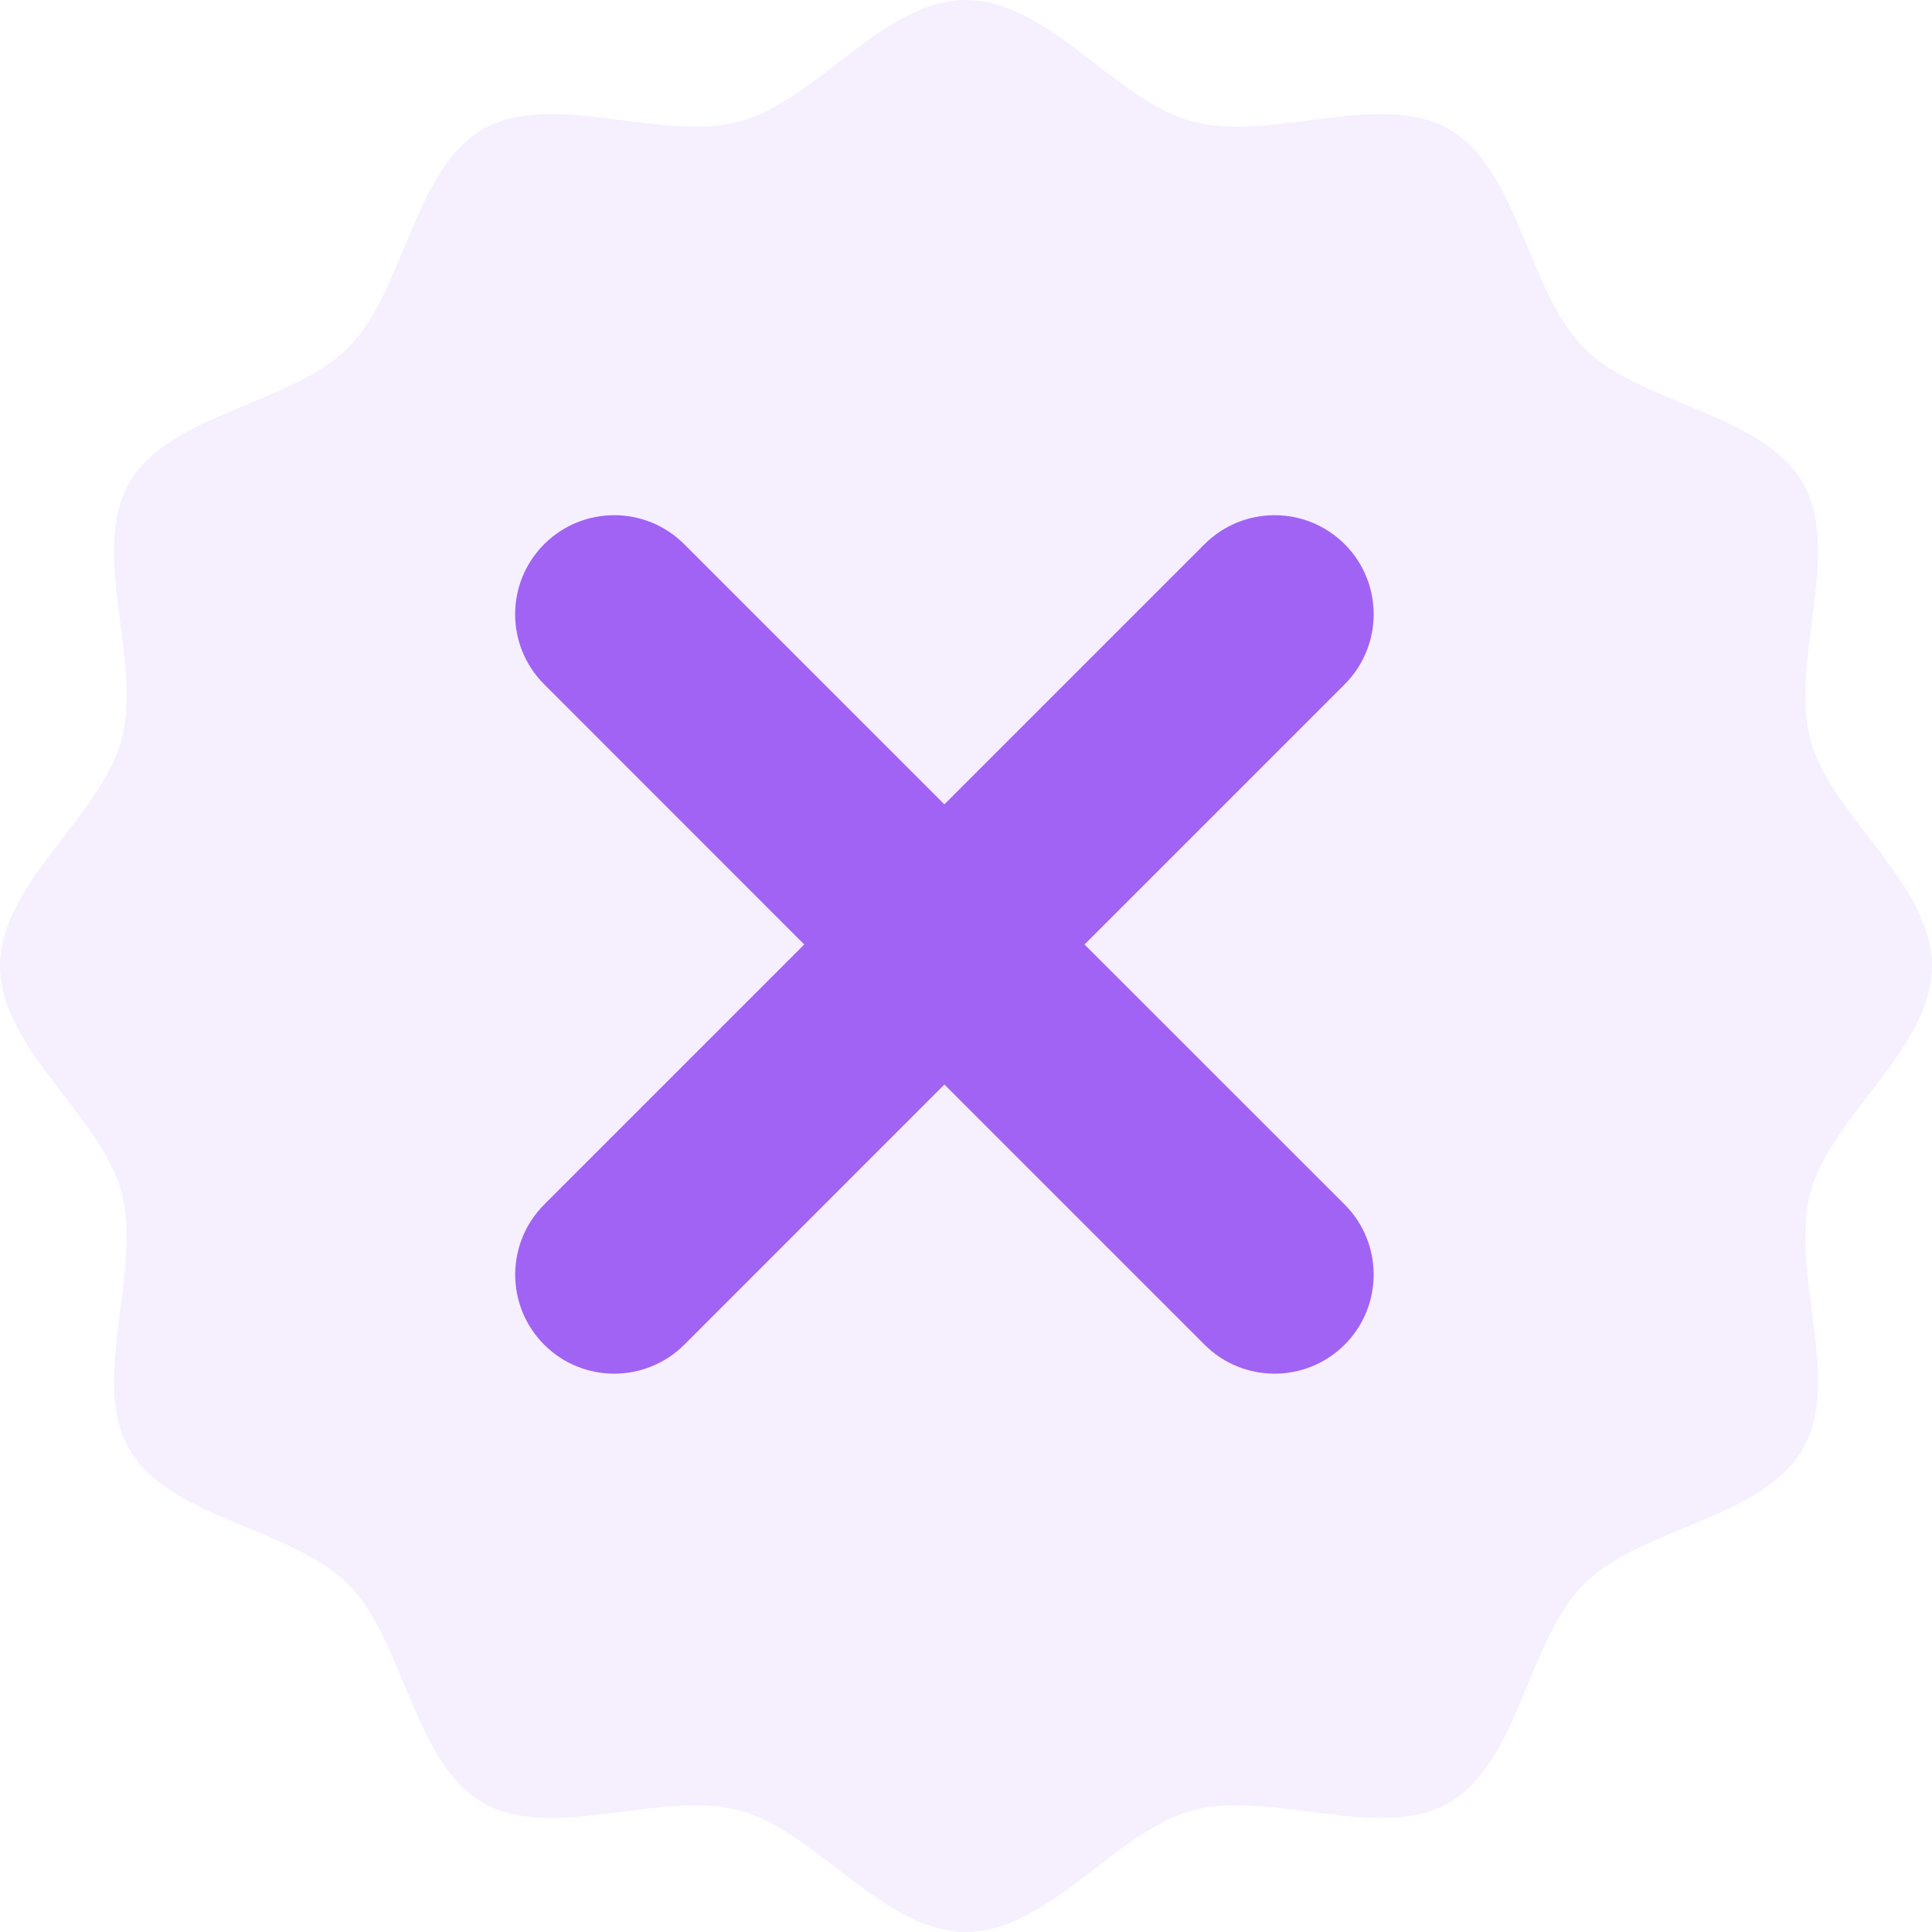 <svg width="21" height="21" viewBox="0 0 21 21" fill="none" xmlns="http://www.w3.org/2000/svg">
<path opacity="0.1" d="M21 10.5C21 11.396 19.899 12.134 19.679 12.96C19.451 13.815 20.027 15.005 19.595 15.752C19.155 16.511 17.834 16.602 17.218 17.218C16.602 17.834 16.511 19.155 15.752 19.595C15.005 20.027 13.815 19.451 12.96 19.679C12.134 19.899 11.396 21 10.5 21C9.604 21 8.866 19.899 8.04 19.679C7.186 19.451 5.995 20.027 5.248 19.595C4.489 19.155 4.398 17.834 3.782 17.218C3.166 16.602 1.845 16.511 1.405 15.752C0.973 15.005 1.549 13.815 1.321 12.96C1.101 12.134 0 11.396 0 10.5C0 9.604 1.101 8.866 1.321 8.04C1.549 7.186 0.973 5.995 1.405 5.248C1.845 4.489 3.166 4.398 3.782 3.782C4.398 3.166 4.489 1.845 5.248 1.405C5.995 0.973 7.186 1.549 8.04 1.321C8.866 1.101 9.604 0 10.5 0C11.396 0 12.134 1.101 12.96 1.321C13.815 1.549 15.005 0.973 15.752 1.405C16.511 1.845 16.602 3.166 17.218 3.782C17.834 4.398 19.155 4.489 19.595 5.248C20.027 5.995 19.451 7.186 19.679 8.04C19.899 8.866 21 9.604 21 10.5Z" fill="#a063f3"/>
<path d="M14.616 7.438L11.788 10.266L14.616 13.093C15.036 13.514 15.036 14.195 14.616 14.616C14.405 14.826 14.13 14.931 13.855 14.931C13.579 14.931 13.303 14.826 13.093 14.616L10.265 11.788L7.438 14.616C7.227 14.826 6.952 14.931 6.676 14.931C6.401 14.931 6.125 14.826 5.915 14.616C5.495 14.196 5.495 13.514 5.915 13.093L8.742 10.266L5.915 7.438C5.494 7.018 5.494 6.336 5.915 5.915C6.336 5.495 7.017 5.495 7.437 5.915L10.265 8.743L13.093 5.915C13.514 5.495 14.195 5.495 14.616 5.915C15.036 6.336 15.036 7.018 14.616 7.438Z" fill="#a063f3"/>
</svg>
